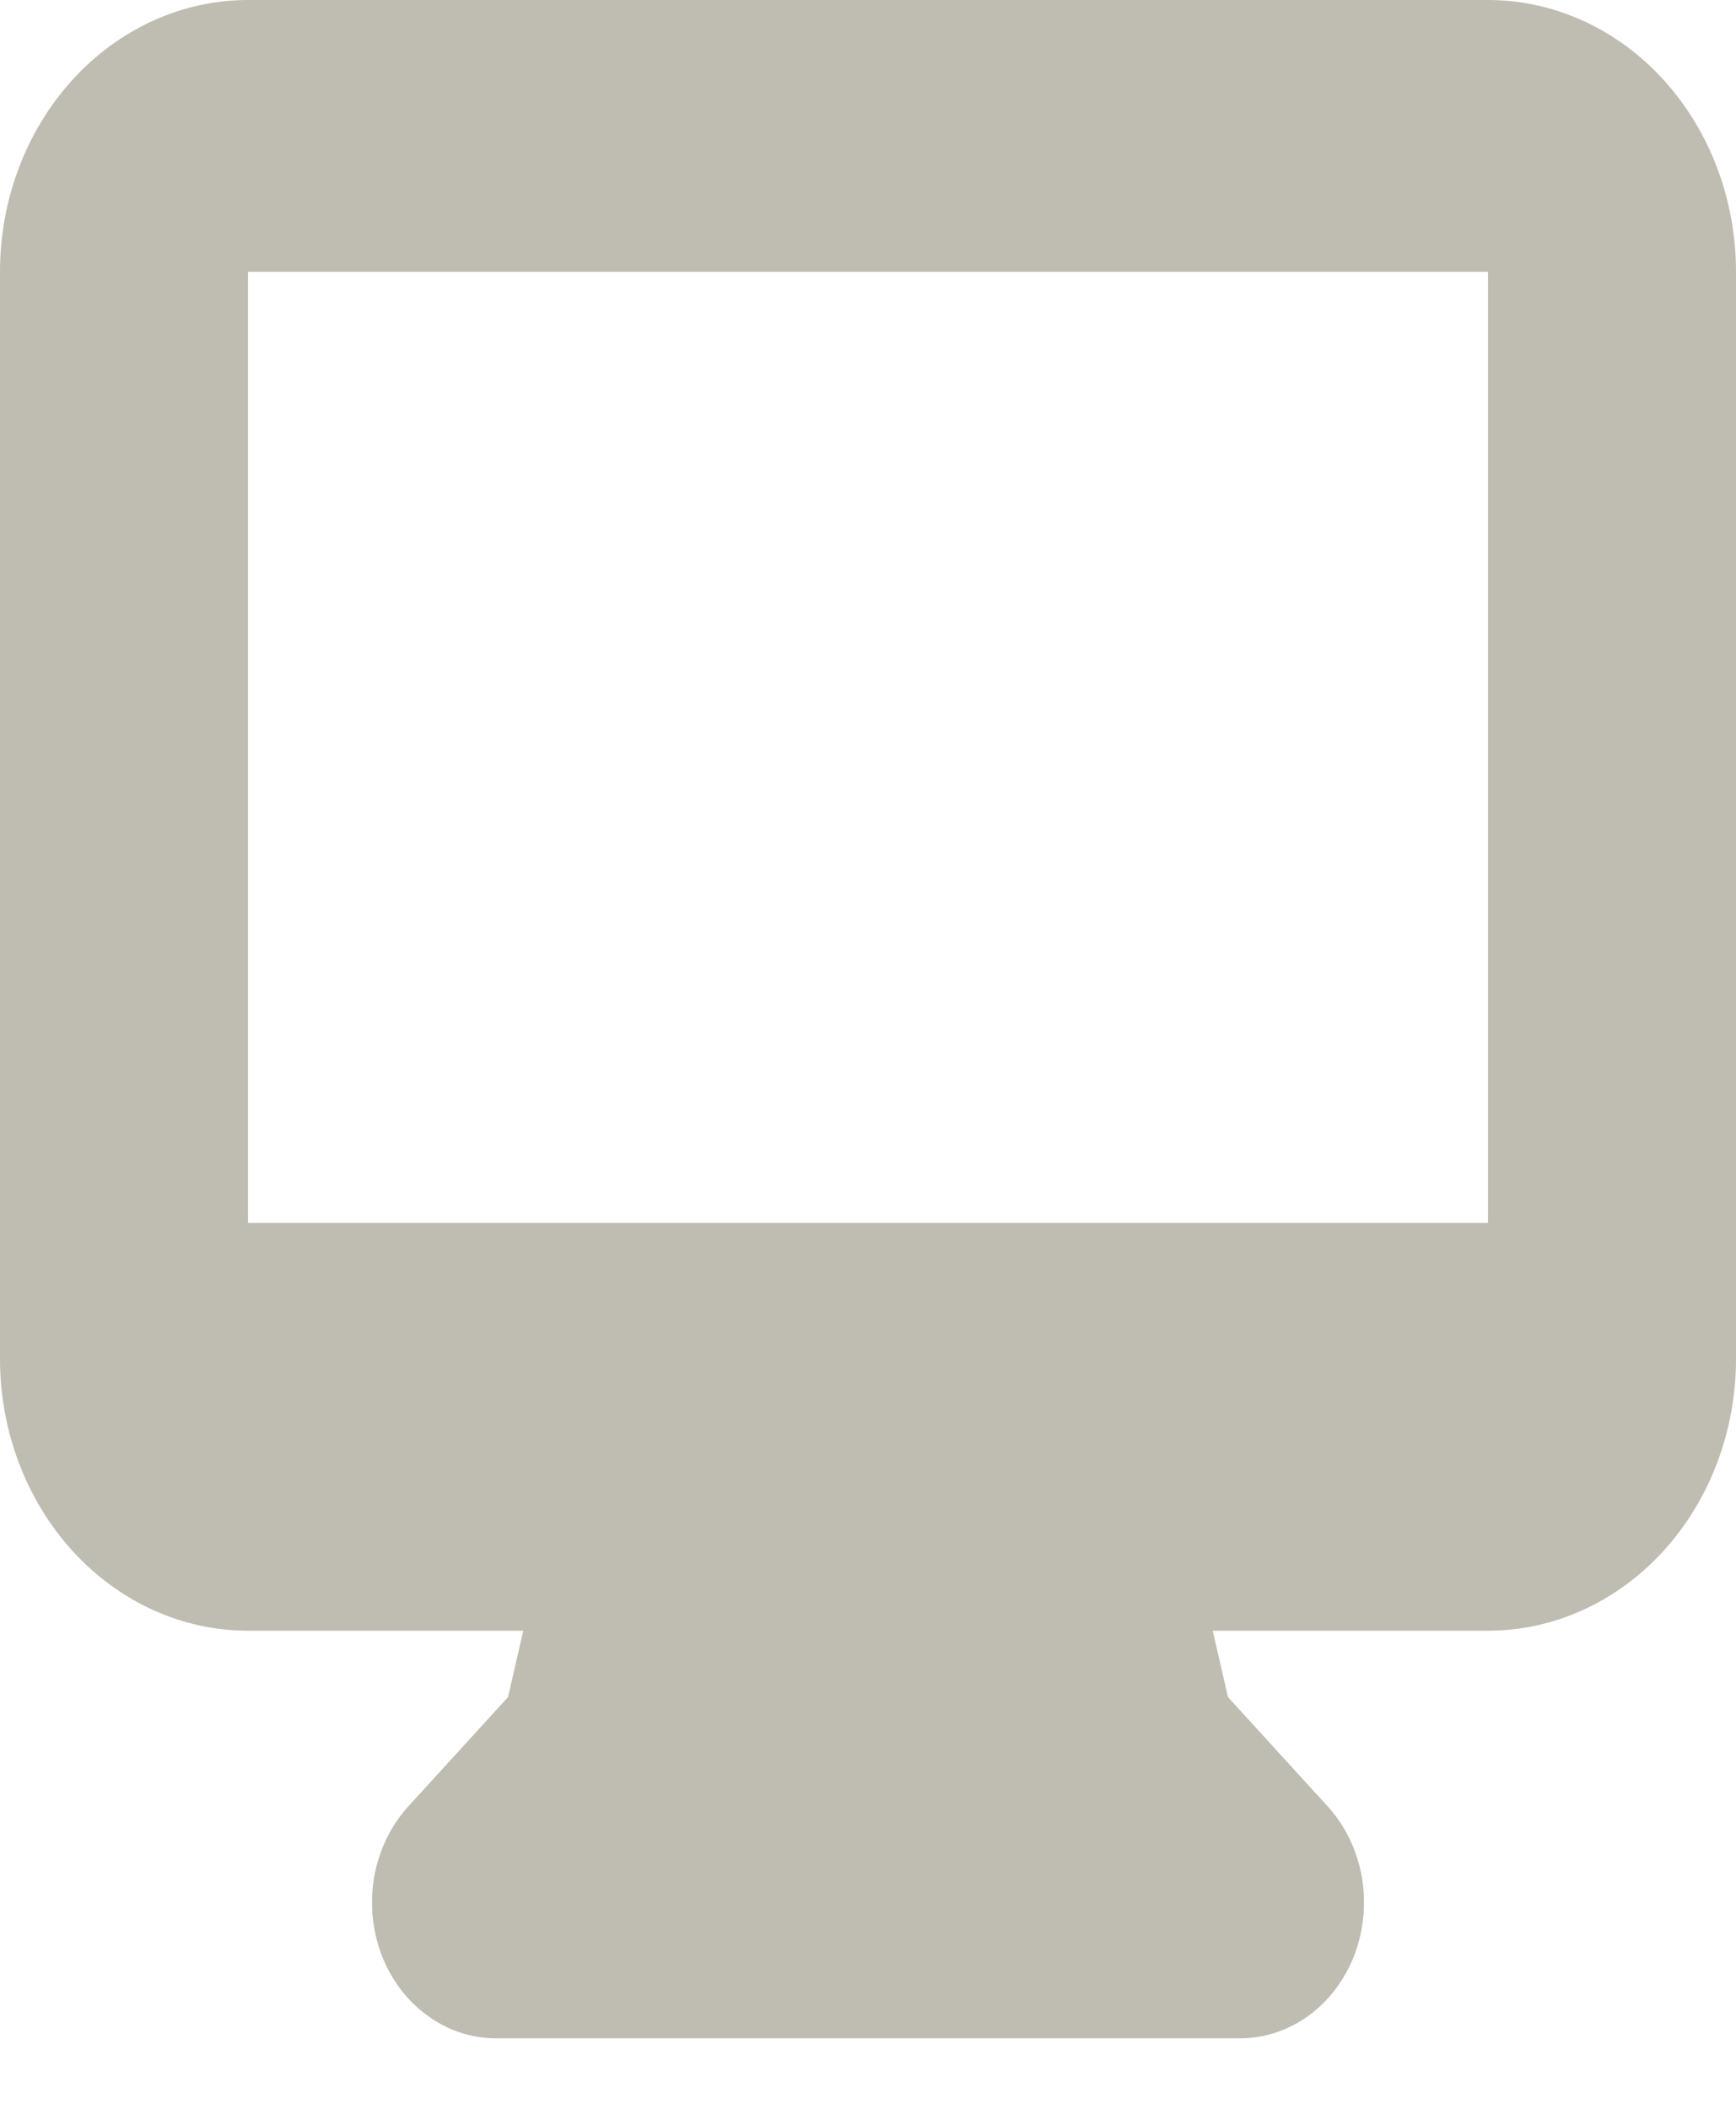 <svg width="14" height="17" viewBox="0 0 14 17" fill="none" xmlns="http://www.w3.org/2000/svg">
<path fill-rule="evenodd" clip-rule="evenodd" d="M0 2.191C0 1.61 0.211 1.053 0.586 0.642C0.961 0.231 1.47 0 2 0H12C12.53 0 13.039 0.231 13.414 0.642C13.789 1.053 14 1.61 14 2.191V10.955C14 11.536 13.789 12.093 13.414 12.504C13.039 12.915 12.53 13.146 12 13.146H9.78L9.903 13.681L10.707 14.562C10.847 14.715 10.942 14.911 10.981 15.123C11.019 15.335 10.999 15.556 10.924 15.756C10.848 15.956 10.72 16.127 10.556 16.247C10.391 16.368 10.198 16.432 10 16.432H4C3.802 16.432 3.609 16.368 3.445 16.247C3.28 16.127 3.152 15.956 3.076 15.756C3.001 15.556 2.981 15.335 3.019 15.123C3.058 14.911 3.153 14.715 3.293 14.562L4.097 13.681L4.22 13.146H2C1.47 13.146 0.961 12.915 0.586 12.504C0.211 12.093 0 11.536 0 10.955V2.191ZM5.771 9.859H2V2.191H12V9.859H5.771Z" fill="#BFBCB1"/>
</svg>
